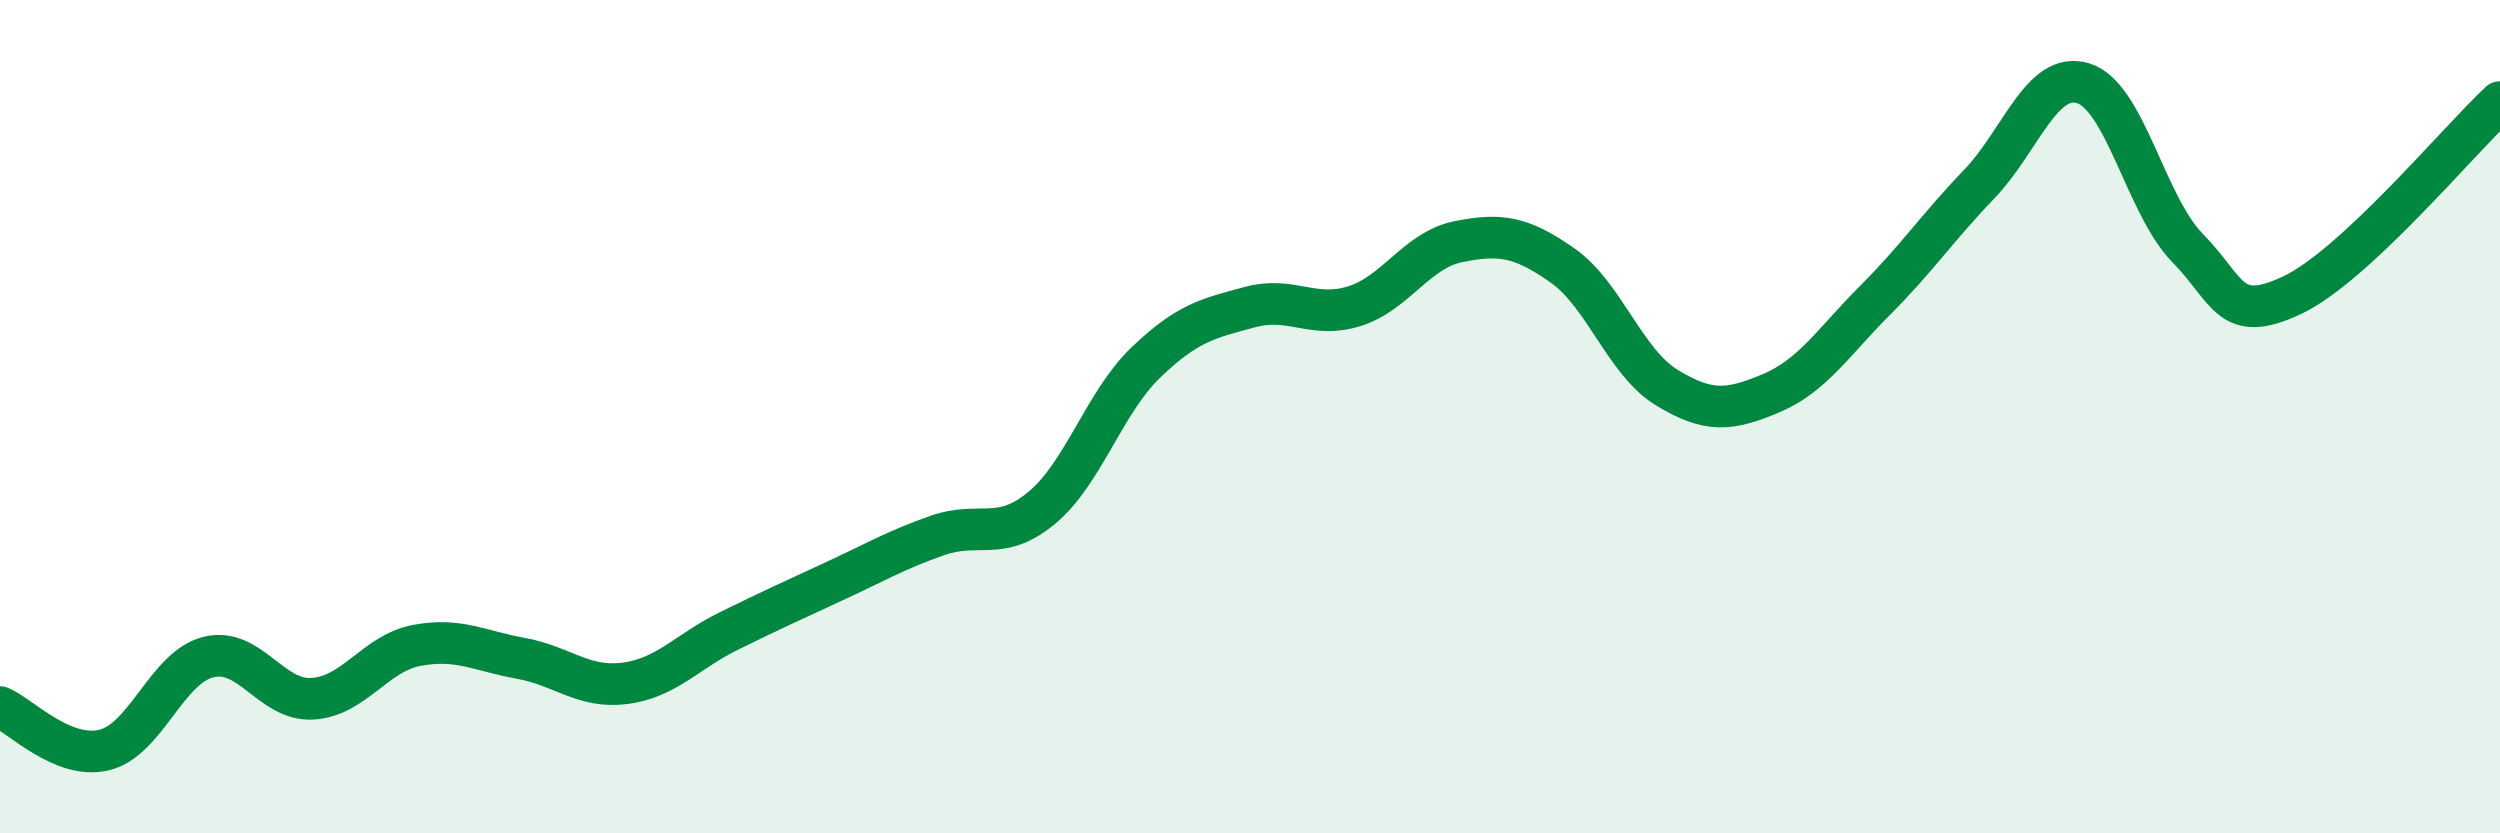 
    <svg width="60" height="20" viewBox="0 0 60 20" xmlns="http://www.w3.org/2000/svg">
      <path
        d="M 0,16.97 C 0.5,17.18 1.5,18.24 2.5,18 C 3.5,17.76 4,16.02 5,15.77 C 6,15.52 6.5,16.83 7.5,16.77 C 8.5,16.71 9,15.68 10,15.49 C 11,15.3 11.5,15.62 12.5,15.8 C 13.5,15.98 14,16.53 15,16.4 C 16,16.27 16.5,15.63 17.5,15.14 C 18.5,14.65 19,14.42 20,13.96 C 21,13.5 21.5,13.2 22.5,12.85 C 23.5,12.5 24,13.02 25,12.19 C 26,11.36 26.5,9.66 27.5,8.7 C 28.5,7.74 29,7.64 30,7.37 C 31,7.1 31.5,7.66 32.5,7.35 C 33.5,7.04 34,6 35,5.8 C 36,5.6 36.5,5.67 37.5,6.37 C 38.5,7.07 39,8.69 40,9.3 C 41,9.91 41.5,9.86 42.5,9.44 C 43.5,9.02 44,8.21 45,7.21 C 46,6.21 46.5,5.46 47.5,4.42 C 48.5,3.38 49,1.69 50,2 C 51,2.31 51.5,4.93 52.5,5.95 C 53.5,6.97 53.5,7.79 55,7.09 C 56.5,6.39 59,3.38 60,2.45L60 20L0 20Z"
        fill="#008740"
        opacity="0.1"
        stroke-linecap="round"
        stroke-linejoin="round"
      />
      <path
        d="M 0,16.97 C 0.5,17.18 1.5,18.24 2.5,18 C 3.5,17.76 4,16.02 5,15.77 C 6,15.52 6.5,16.83 7.5,16.77 C 8.5,16.71 9,15.68 10,15.49 C 11,15.3 11.5,15.62 12.5,15.8 C 13.5,15.98 14,16.53 15,16.4 C 16,16.27 16.5,15.63 17.5,15.14 C 18.5,14.65 19,14.42 20,13.96 C 21,13.5 21.5,13.2 22.5,12.85 C 23.5,12.5 24,13.02 25,12.19 C 26,11.36 26.5,9.66 27.5,8.7 C 28.5,7.74 29,7.64 30,7.37 C 31,7.1 31.5,7.66 32.5,7.35 C 33.5,7.04 34,6 35,5.8 C 36,5.6 36.5,5.67 37.5,6.37 C 38.5,7.07 39,8.69 40,9.3 C 41,9.91 41.5,9.86 42.5,9.44 C 43.5,9.02 44,8.21 45,7.21 C 46,6.21 46.5,5.46 47.5,4.42 C 48.5,3.38 49,1.69 50,2 C 51,2.31 51.5,4.93 52.5,5.95 C 53.5,6.97 53.5,7.79 55,7.09 C 56.5,6.39 59,3.38 60,2.45"
        stroke="#008740"
        stroke-width="1"
        fill="none"
        stroke-linecap="round"
        stroke-linejoin="round"
      />
    </svg>
  